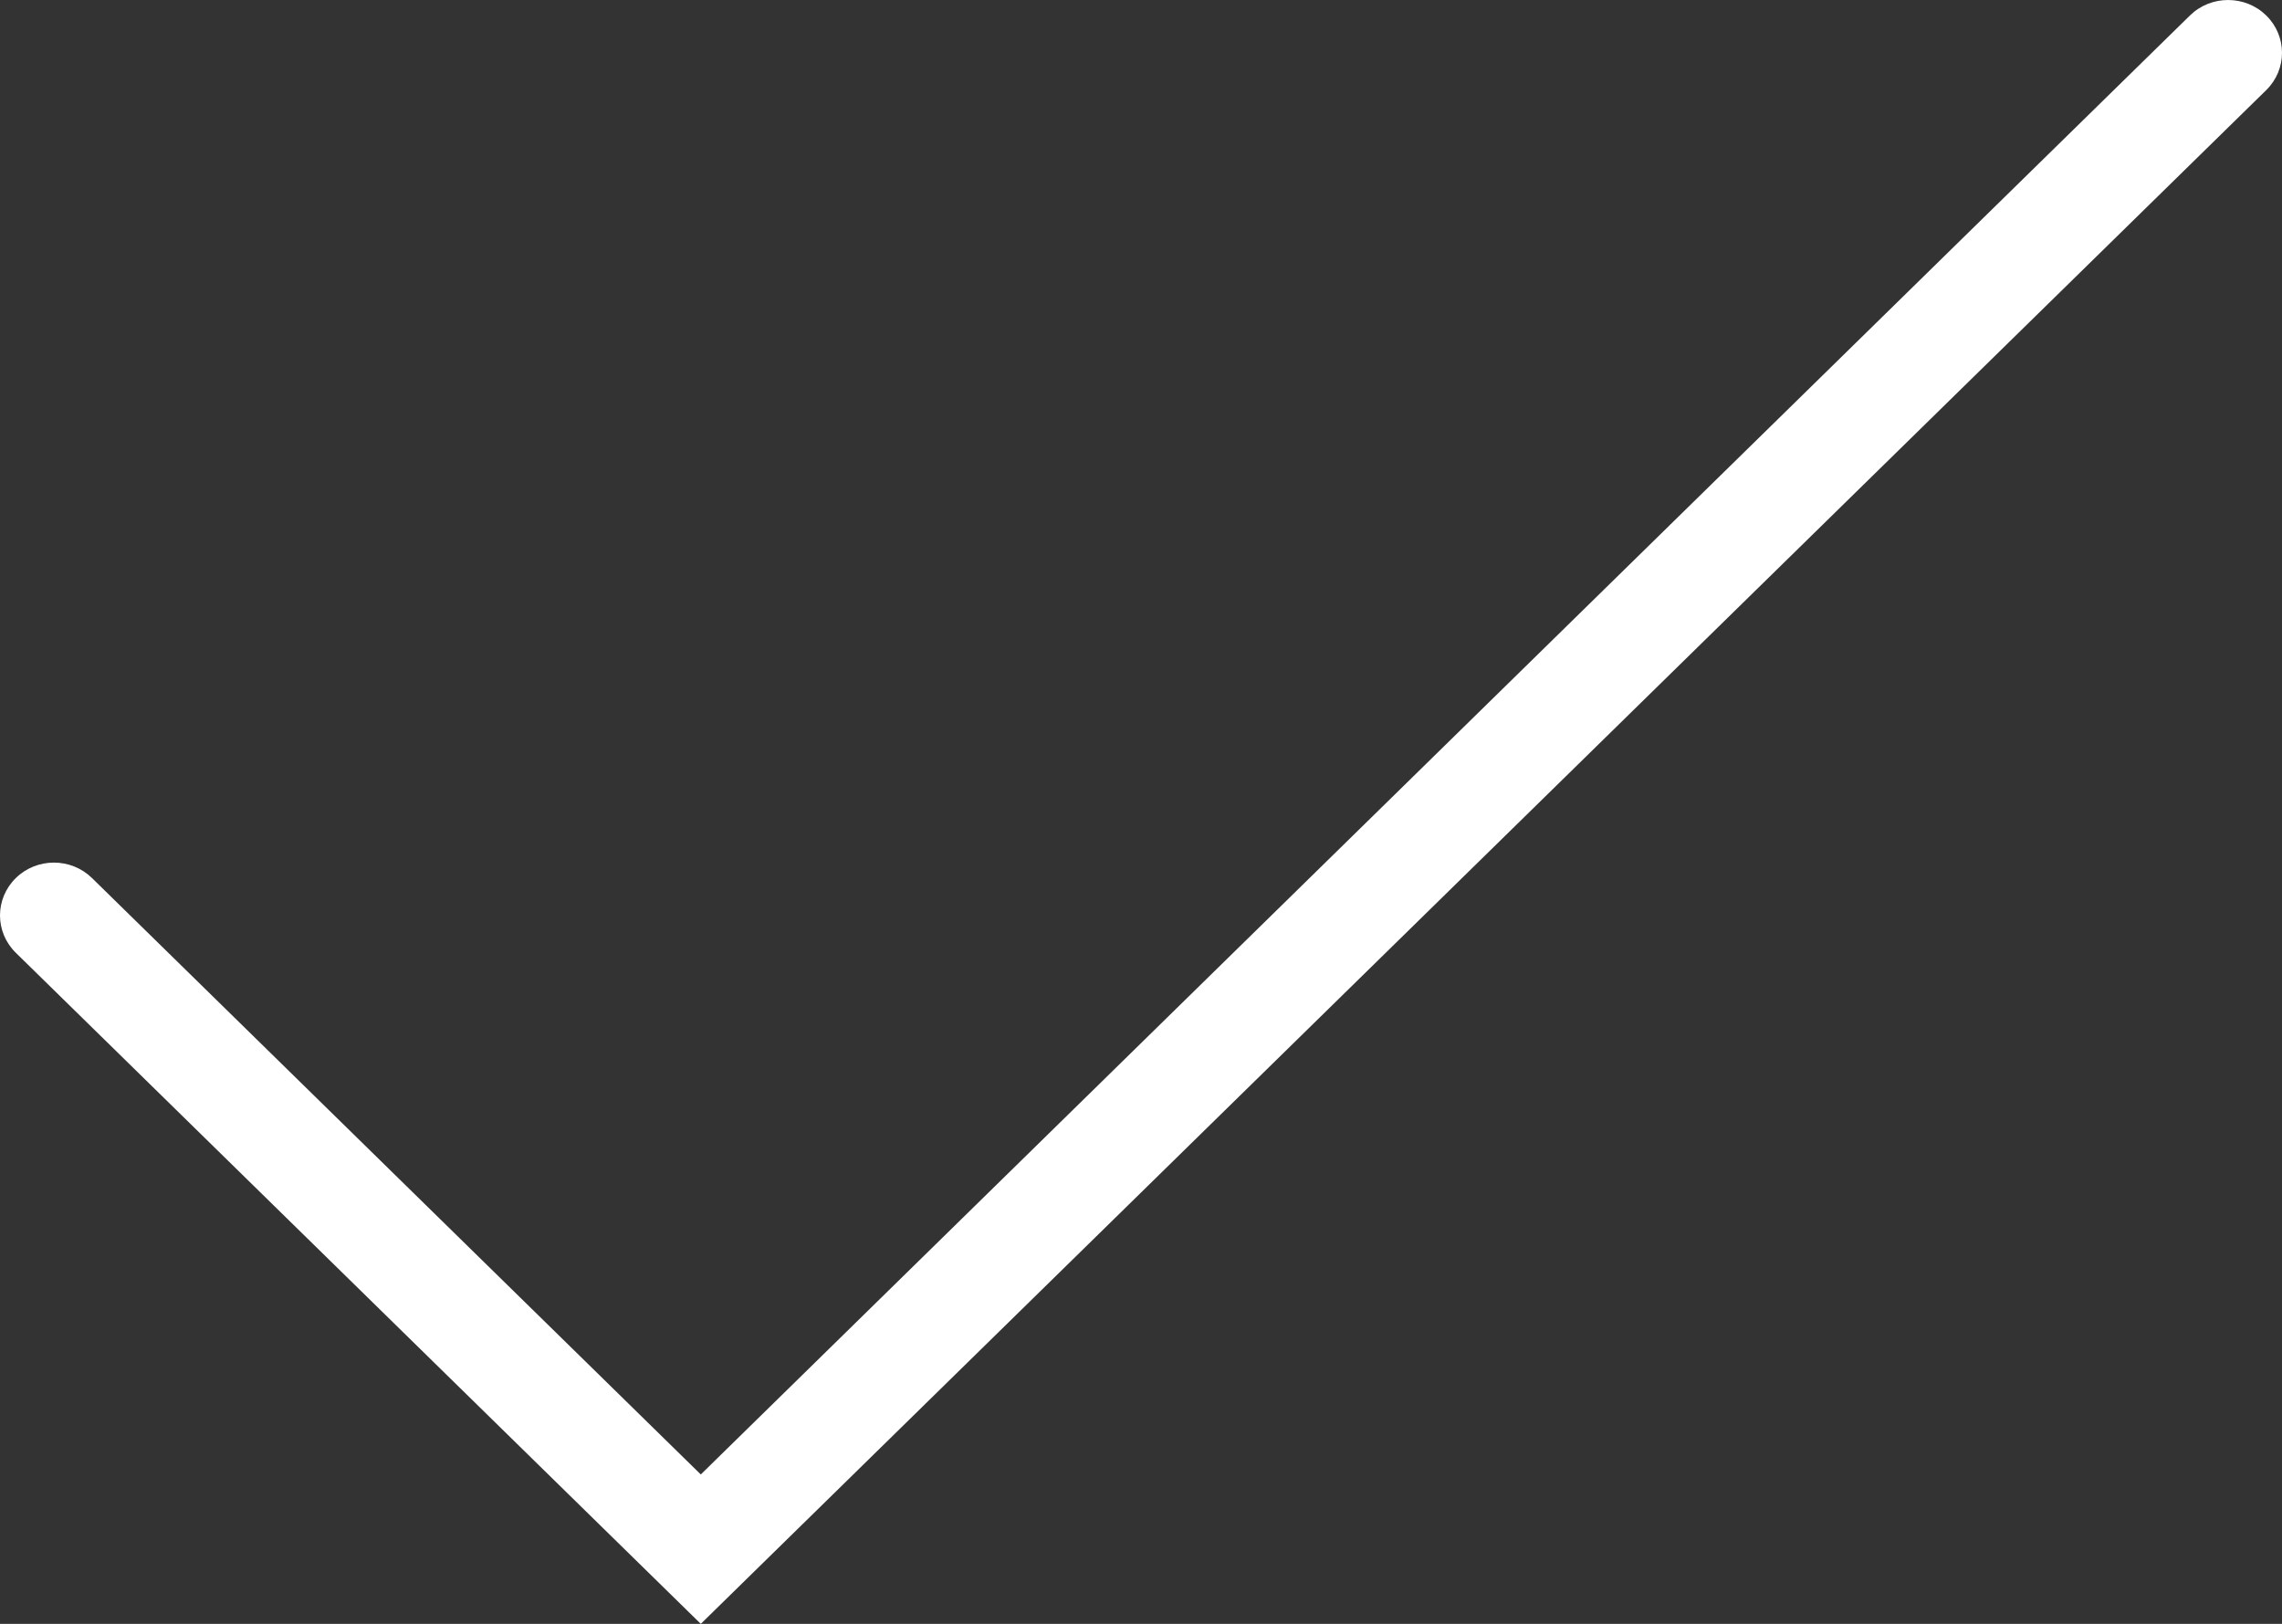 <svg width="52" height="37" viewBox="0 0 52 37" fill="none" xmlns="http://www.w3.org/2000/svg">
<rect x="0" y="0" width="52" height="37" fill="#333333" stroke="none"/>
<path fill-rule="evenodd" clip-rule="evenodd" d="M51.64 0.352C52.12 0.822 52.12 1.584 51.64 2.054L15.969 37L0.36 21.709C-0.12 21.239 -0.12 20.477 0.36 20.007C0.839 19.537 1.617 19.537 2.097 20.007L15.969 33.596L49.903 0.352C50.383 -0.117 51.16 -0.117 51.64 0.352Z" fill="white"/>
</svg>
